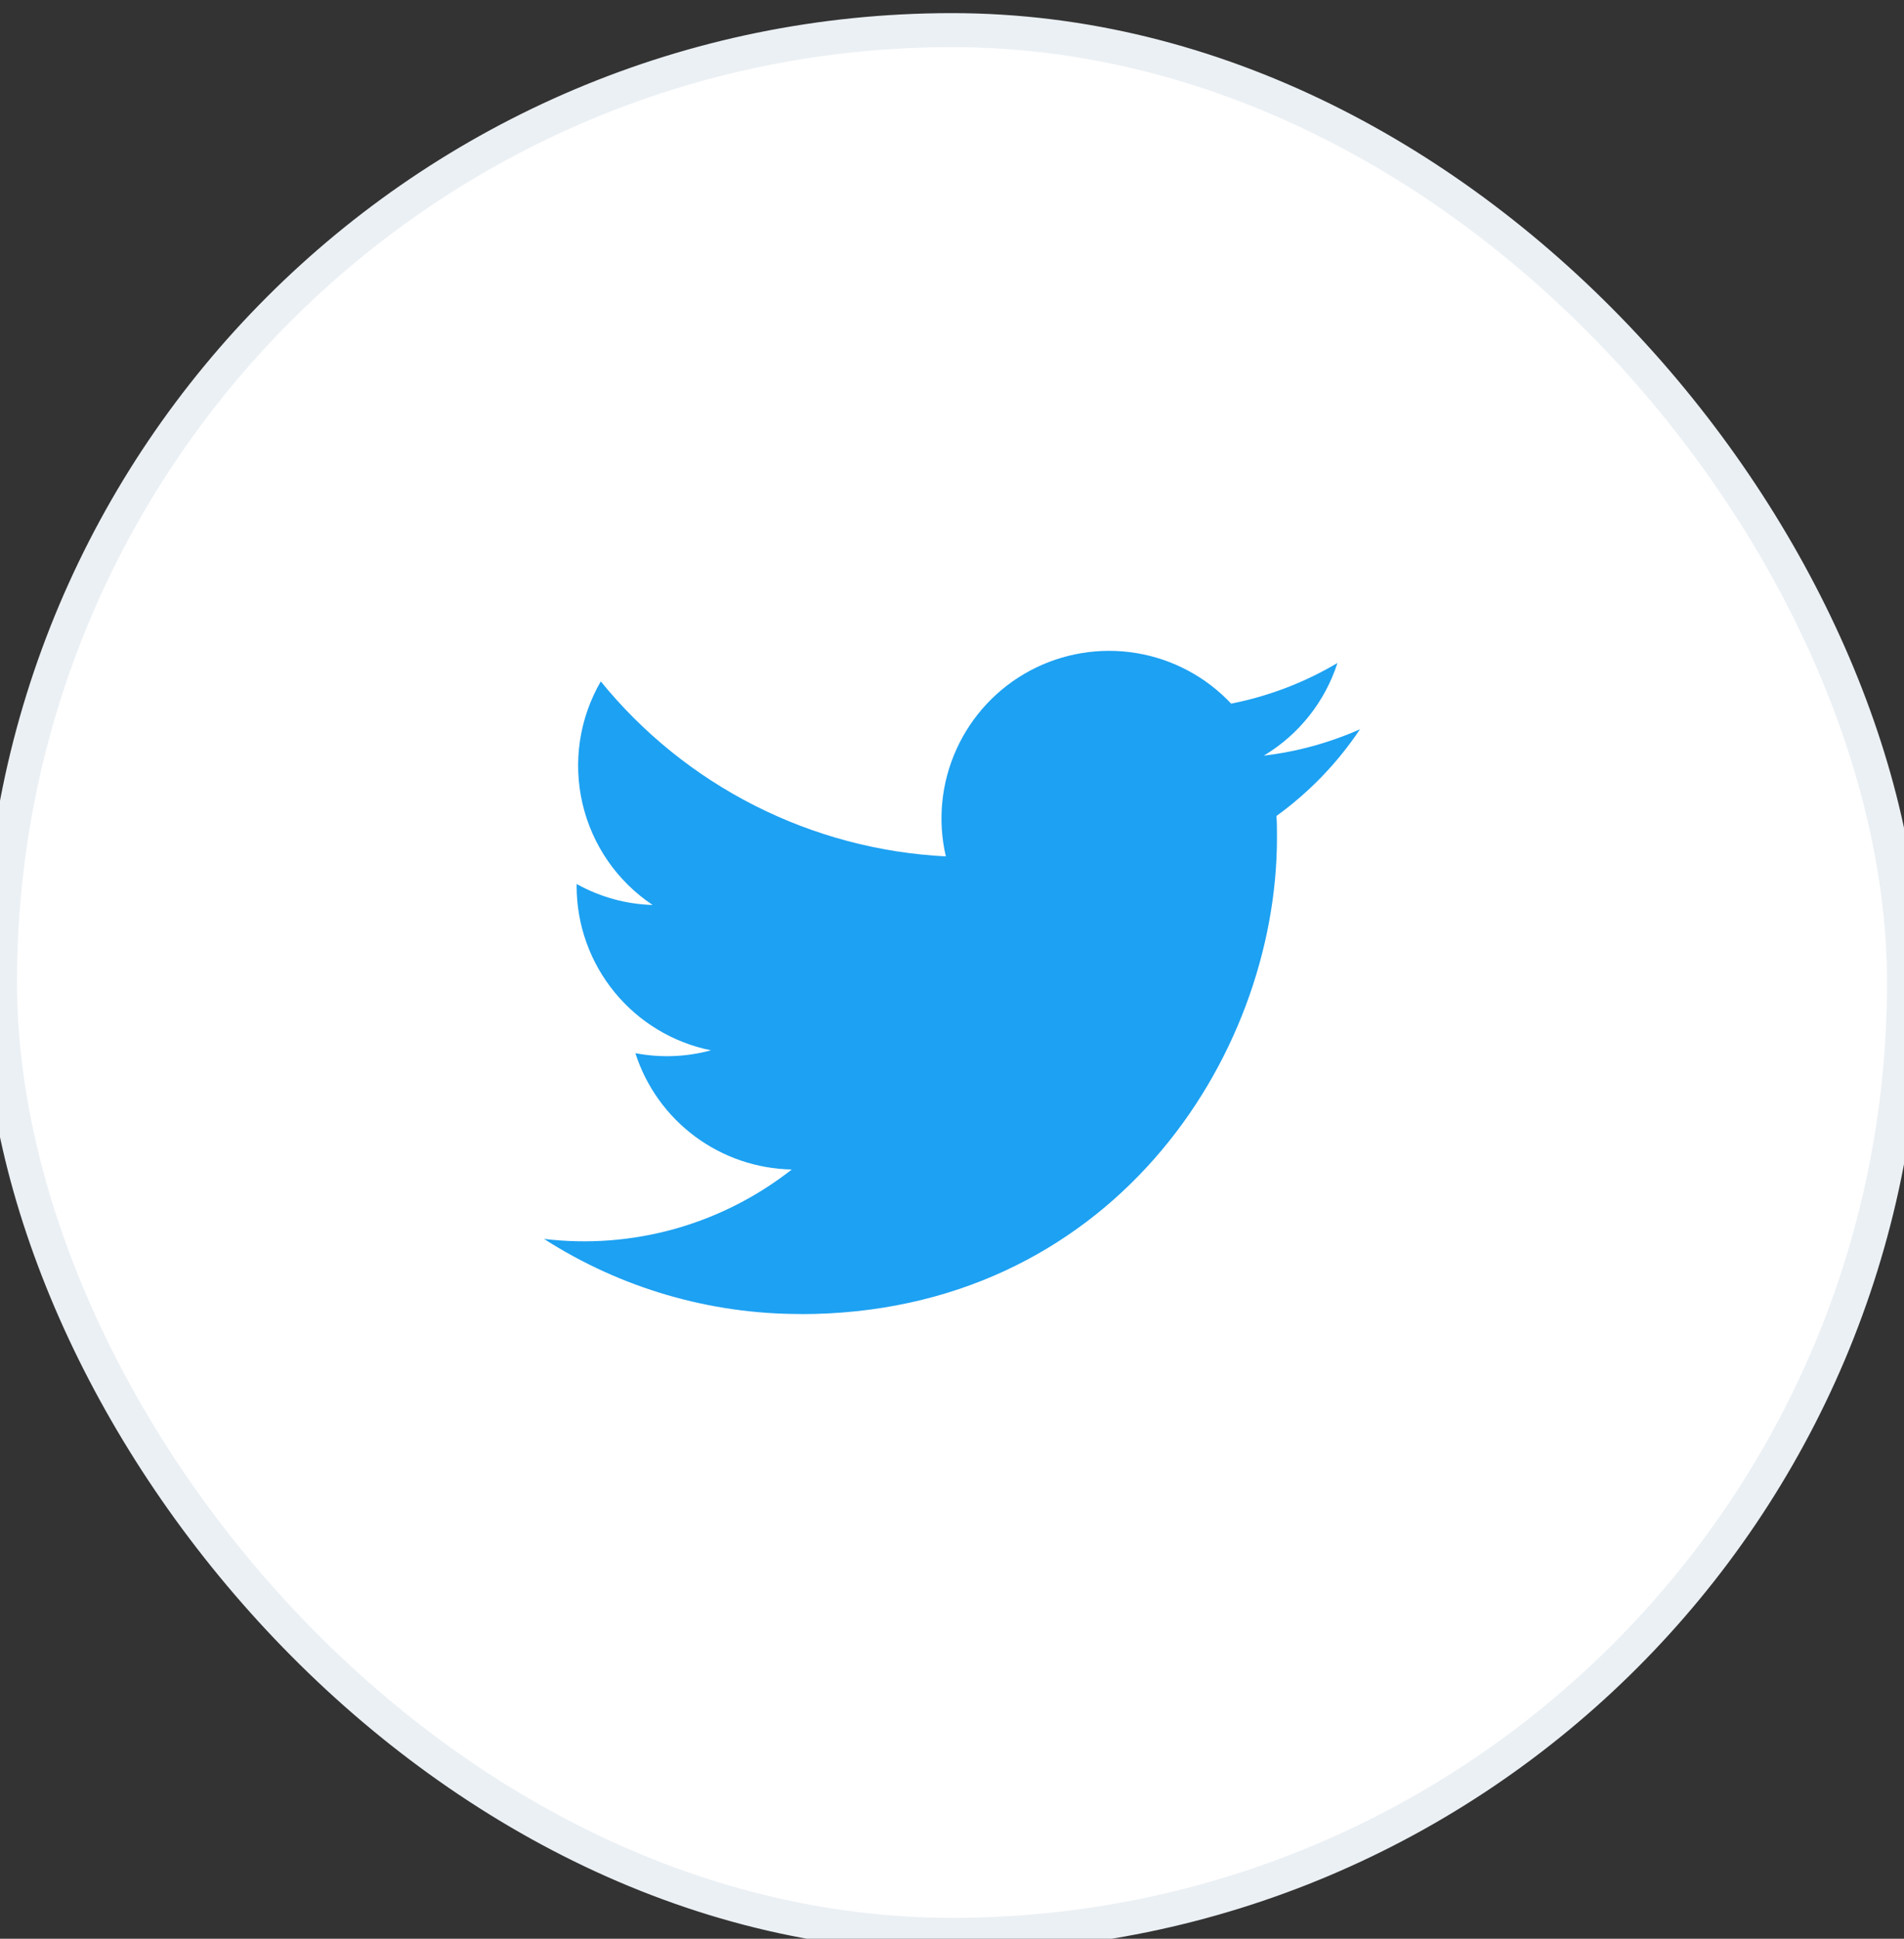 <?xml version="1.0" encoding="UTF-8"?> <svg xmlns="http://www.w3.org/2000/svg" width="56" height="57" viewBox="0 0 56 57" fill="none"><rect x="0" y="0" width="56" height="57" fill="#333333" stroke="none"/><rect y="0.886" width="56" height="56" rx="28" fill="white"></rect><path d="M23.547 38.636C32.604 38.636 37.558 31.133 37.558 24.626C37.558 24.413 37.558 24.201 37.543 23.99C38.507 23.293 39.339 22.43 40 21.441C39.101 21.839 38.148 22.101 37.172 22.216C38.2 21.6 38.969 20.633 39.337 19.492C38.37 20.066 37.313 20.47 36.21 20.687C35.468 19.898 34.486 19.375 33.416 19.2C32.347 19.025 31.249 19.207 30.294 19.718C29.338 20.23 28.578 21.042 28.131 22.029C27.683 23.016 27.573 24.123 27.819 25.178C25.861 25.08 23.946 24.571 22.198 23.685C20.449 22.799 18.907 21.555 17.67 20.034C17.041 21.118 16.848 22.401 17.131 23.622C17.414 24.843 18.152 25.911 19.195 26.607C18.411 26.584 17.645 26.372 16.96 25.99V26.053C16.96 27.19 17.354 28.291 18.074 29.171C18.794 30.051 19.796 30.655 20.91 30.88C20.186 31.077 19.425 31.106 18.687 30.964C19.002 31.942 19.614 32.798 20.439 33.411C21.264 34.024 22.26 34.364 23.287 34.384C22.266 35.186 21.097 35.779 19.847 36.13C18.596 36.48 17.289 36.58 16 36.425C18.252 37.87 20.872 38.636 23.547 38.633" fill="#1DA1F2"></path><rect y="0.886" width="56" height="56" rx="28" stroke="#EBF0F4"></rect></svg> 